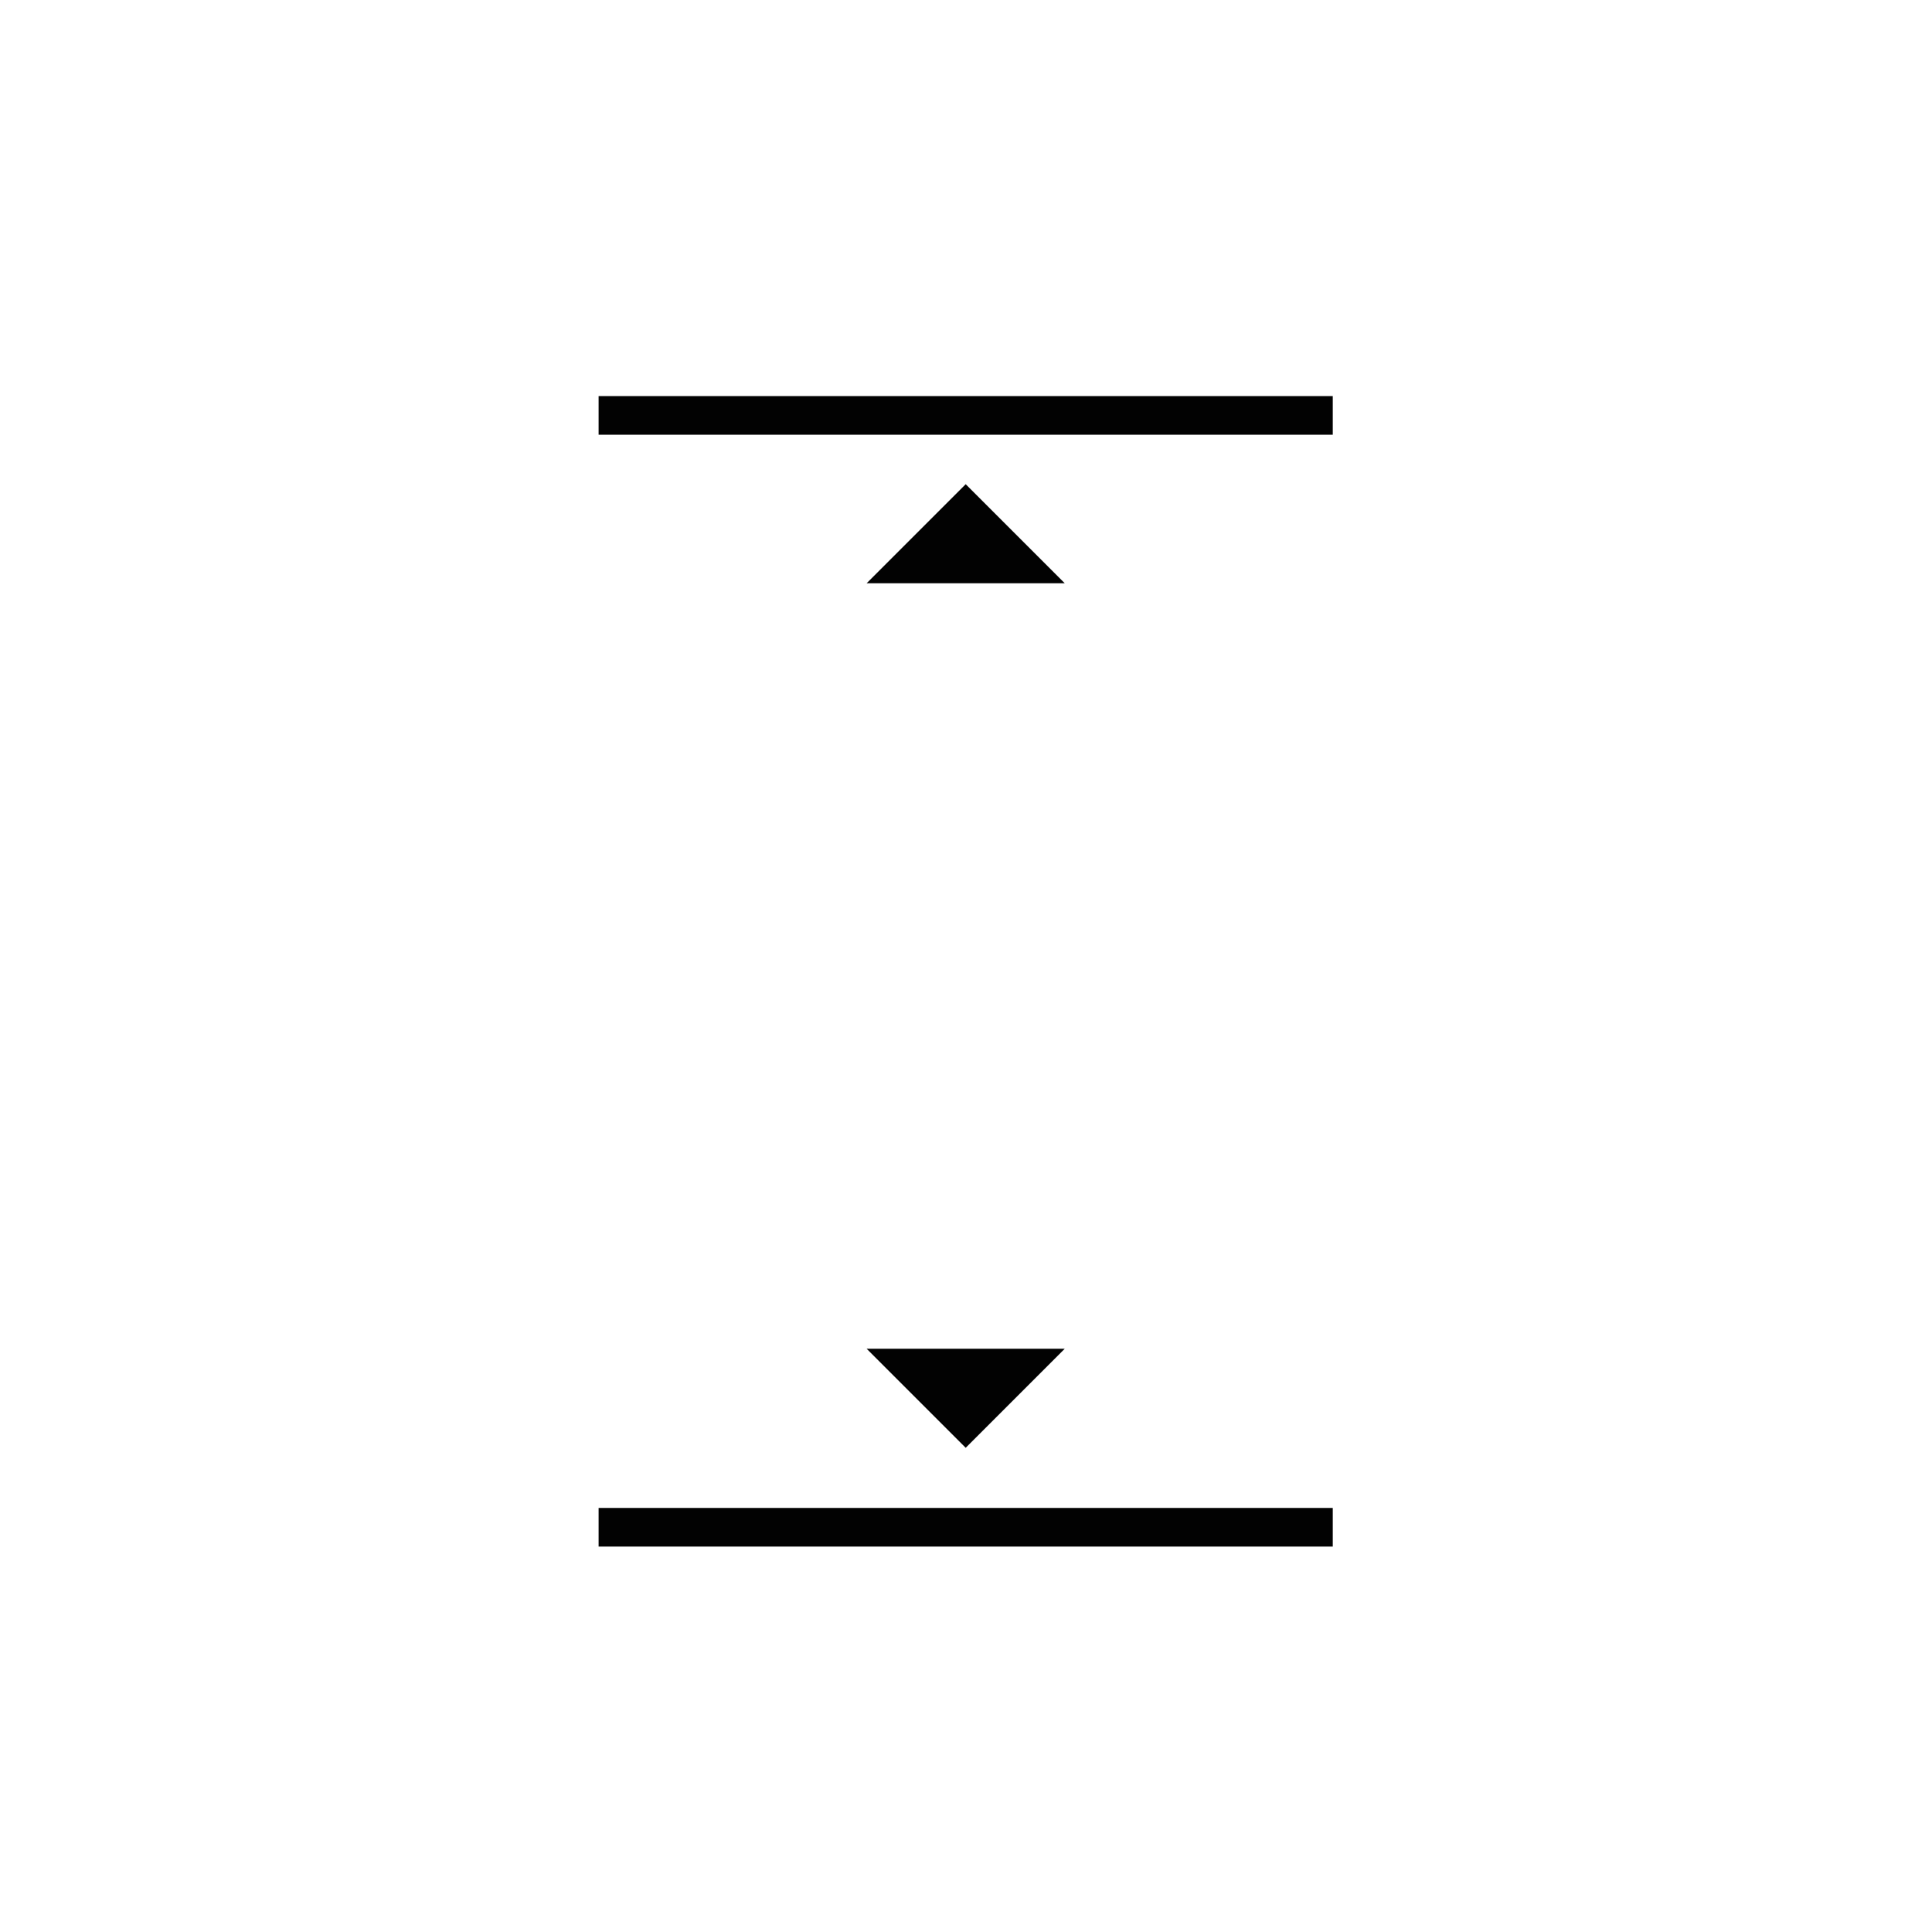 <?xml version="1.0" encoding="utf-8"?>
<!-- Generator: Adobe Illustrator 16.0.0, SVG Export Plug-In . SVG Version: 6.00 Build 0)  -->
<!DOCTYPE svg PUBLIC "-//W3C//DTD SVG 1.1//EN" "http://www.w3.org/Graphics/SVG/1.1/DTD/svg11.dtd">
<svg version="1.1" id="Layer_1" xmlns="http://www.w3.org/2000/svg" xmlns:xlink="http://www.w3.org/1999/xlink" x="0px" y="0px"
	 width="100px" height="100px" viewBox="0 0 100 100" enable-background="new 0 0 100 100" xml:space="preserve">
<path fill="#020202" d="M30.984,20.5h38v2h-38V20.5z M30.984,80.05h38v-2h-38V80.05z M49.984,25.062l-5.127,5.127h10.254
	L49.984,25.062z M49.984,74.938l5.127-5.127H44.857L49.984,74.938z"/>
</svg>
